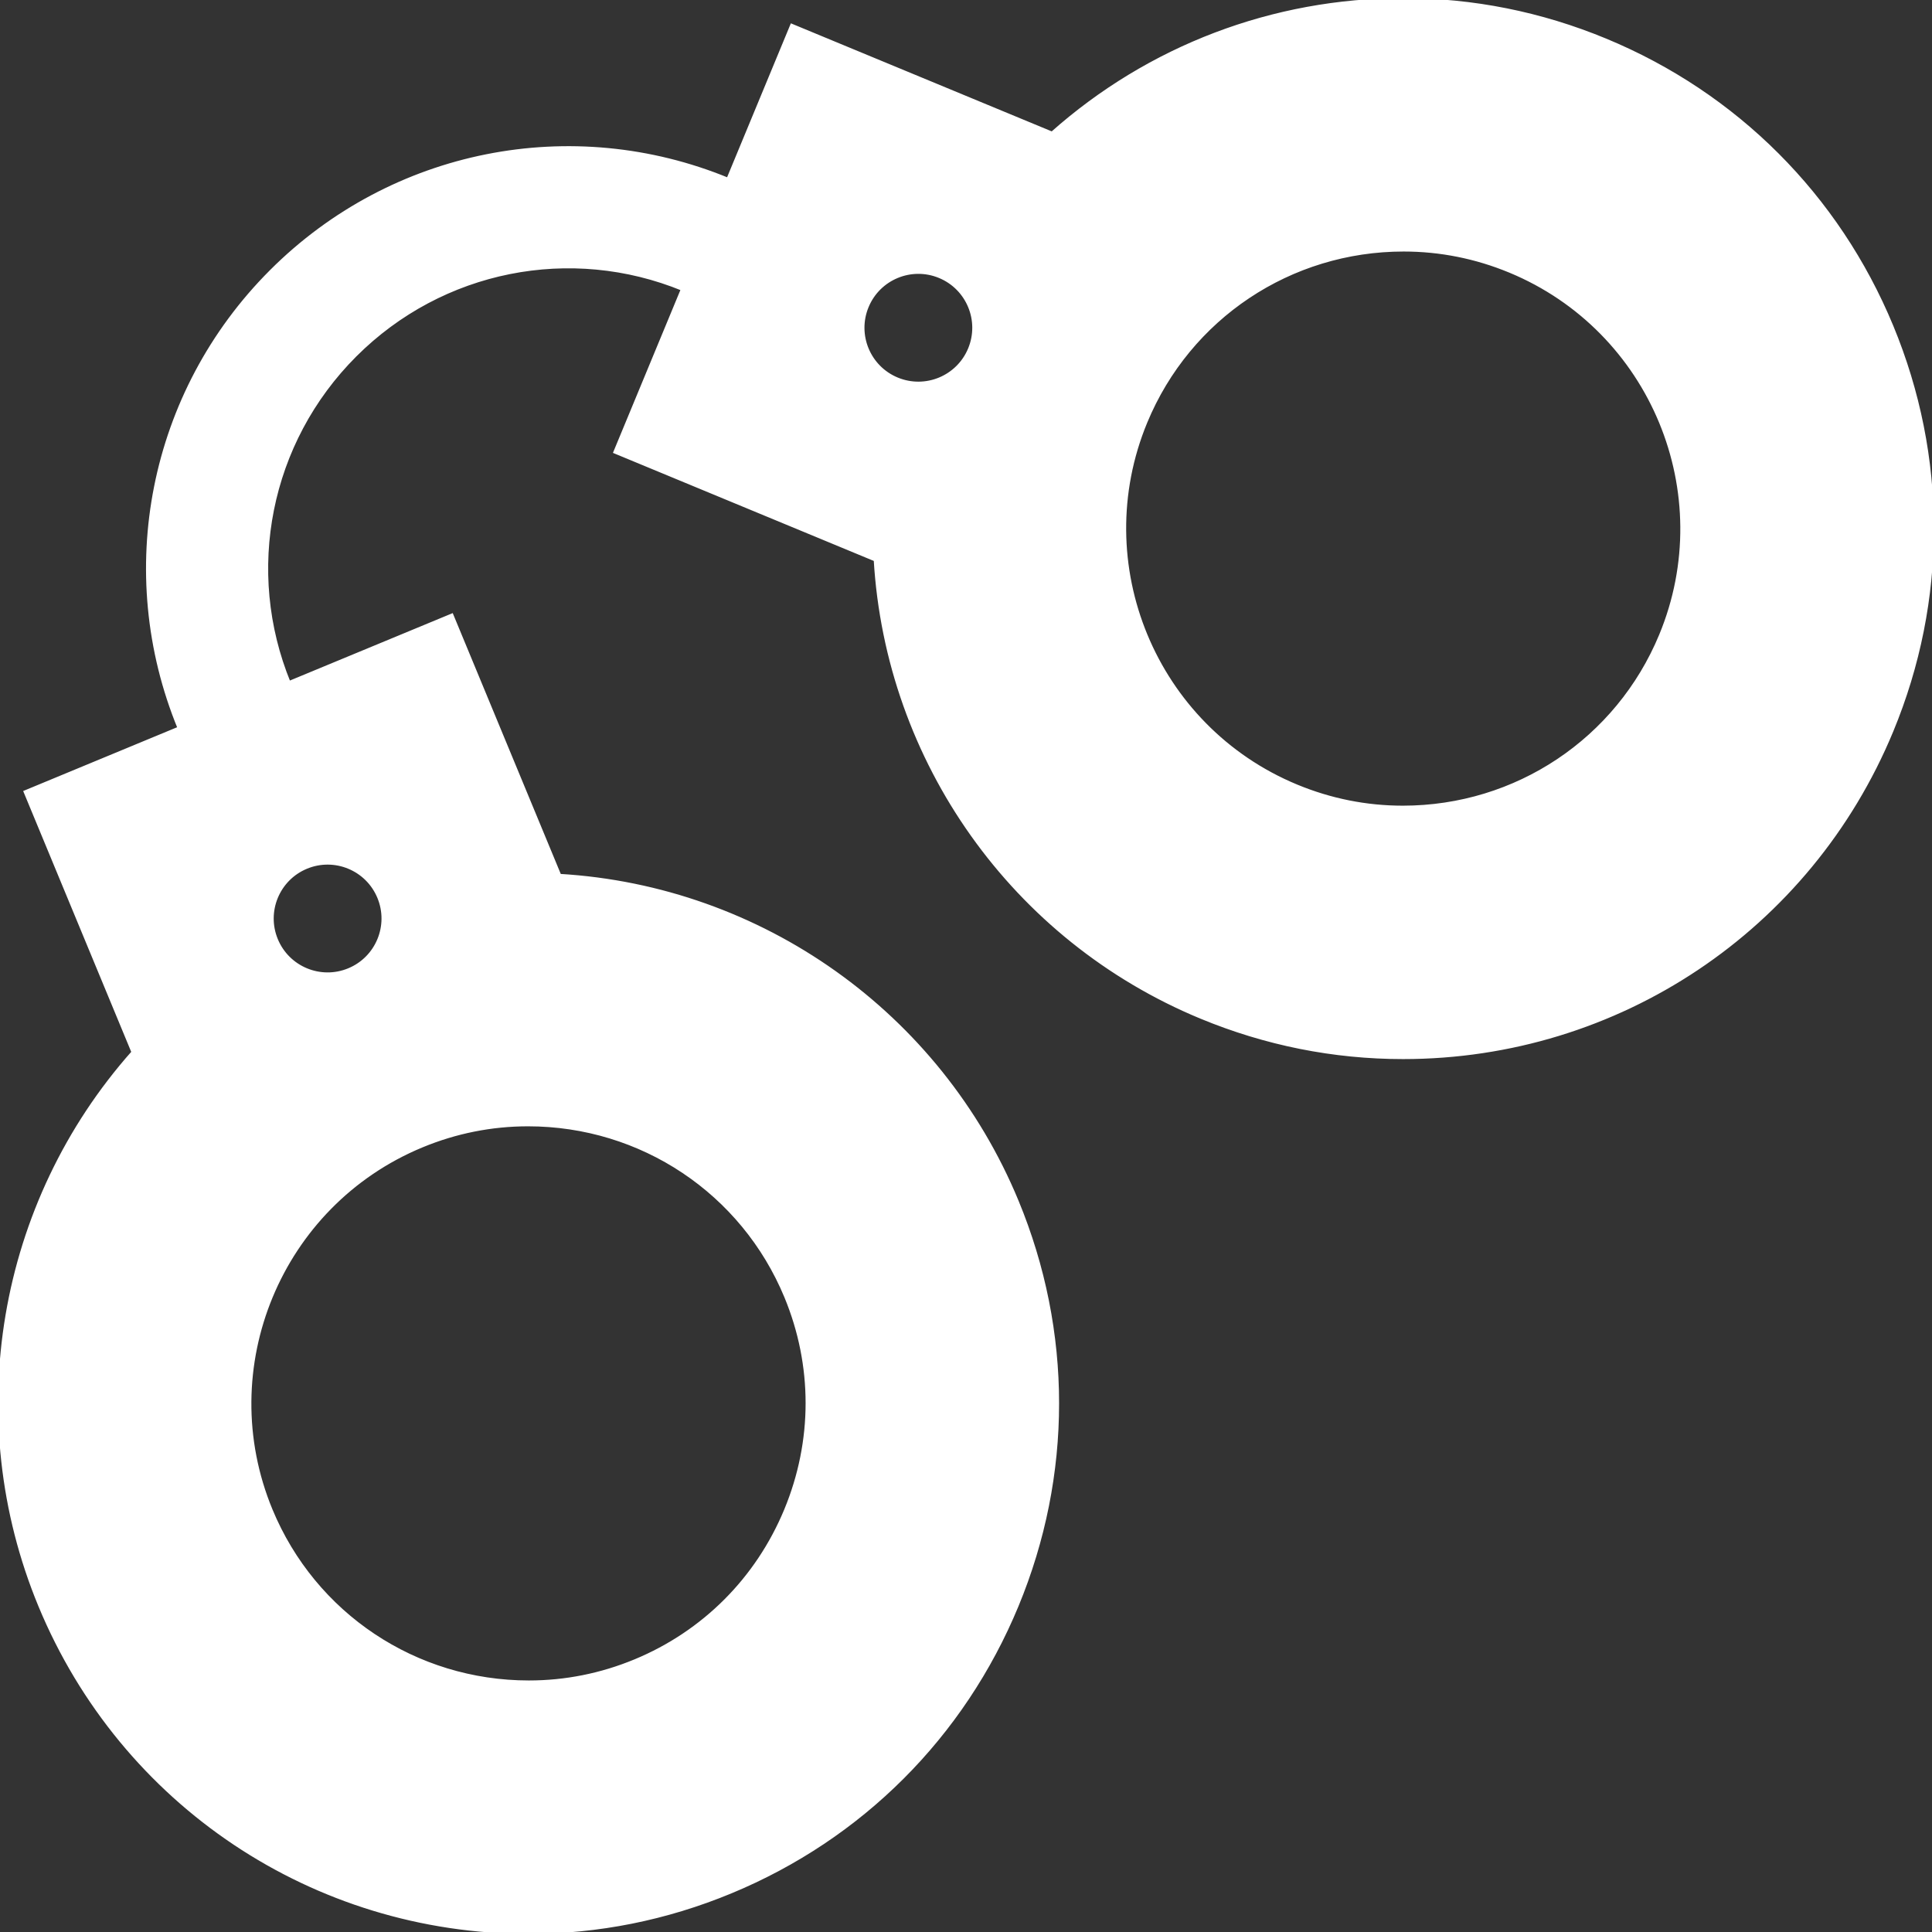 <!DOCTYPE svg PUBLIC "-//W3C//DTD SVG 1.1//EN" "http://www.w3.org/Graphics/SVG/1.1/DTD/svg11.dtd">
<!-- Uploaded to: SVG Repo, www.svgrepo.com, Transformed by: SVG Repo Mixer Tools -->
<svg fill="#ffffff" height="800px" width="800px" version="1.1" id="Layer_1" xmlns="http://www.w3.org/2000/svg" xmlns:xlink="http://www.w3.org/1999/xlink" viewBox="0 0 512 512" xml:space="preserve" stroke="#ffffff">
<rect x="0" y="0" width="512" height="512" fill="#333333" stroke="none"/>
<g id="SVGRepo_bgCarrier" stroke-width="0"/>
<g id="SVGRepo_tracerCarrier" stroke-linecap="round" stroke-linejoin="round"/>
<g id="SVGRepo_iconCarrier"> <g> <g> <path d="M501.262,86.489c-14.315-34.561-41.234-61.479-75.795-75.794C408.337,3.6,390.326,0.002,371.934,0.002 c-34.546,0-67.412,12.53-93.122,35.392L209.858,6.832l-16.897,40.792c-41.341-17.017-88.982-7.756-121.057,24.32 c-32.075,32.075-41.337,79.716-24.32,121.057L6.792,209.898l28.563,68.956c-35.527,39.993-45.276,96.977-24.7,146.655 c21.761,52.536,72.569,86.485,129.44,86.49c0.003,0,0.006,0,0.009,0c18.389,0,36.401-3.598,53.534-10.695 c34.561-14.315,61.48-41.234,75.795-75.794c14.315-34.561,14.315-72.629,0-107.19c-20.577-49.677-67.765-83.078-121.166-86.235 l-28.562-68.956l-43.156,17.876c-12.173-29.68-5.505-63.864,17.521-86.891c23.027-23.027,57.211-29.695,86.891-17.522 l-17.876,43.155l68.956,28.562c3.158,53.401,36.558,100.589,86.235,121.166c17.133,7.097,35.147,10.695,53.543,10.695 c0.003,0,0,0,0.003,0c56.865,0,107.676-33.951,129.438-86.49C515.579,159.118,515.579,121.051,501.262,86.489z M81.163,229.76 c7.542-3.123,16.188,0.458,19.312,8c3.123,7.542-0.458,16.188-8,19.312c-7.542,3.123-16.188-0.458-19.312-8 C70.04,241.53,73.621,232.884,81.163,229.76z M111.754,303.614c9.016-3.735,18.499-5.628,28.185-5.628 c30.072,0,56.922,17.913,68.406,45.637c7.544,18.211,7.531,38.299-0.036,56.566c-7.567,18.266-21.763,32.481-39.973,40.024 c-9.016,3.735-18.499,5.628-28.185,5.628c-30.072,0-56.922-17.913-68.406-45.636C56.146,362.544,74.095,319.214,111.754,303.614z M257.032,92.516c-3.123,7.542-11.77,11.123-19.312,7.999c-7.542-3.123-11.123-11.77-7.999-19.312 c3.123-7.542,11.77-11.123,19.312-7.999C256.574,76.328,260.155,84.974,257.032,92.516z M440.173,168.375 c-11.484,27.724-38.335,45.637-68.406,45.637c-9.686,0-19.168-1.894-28.184-5.628c-37.661-15.599-55.609-58.93-40.009-96.591 c11.484-27.723,38.334-45.636,68.406-45.636c9.686,0,19.168,1.894,28.185,5.628C437.824,87.385,455.772,130.715,440.173,168.375z"/> </g> </g> </g>
</svg>